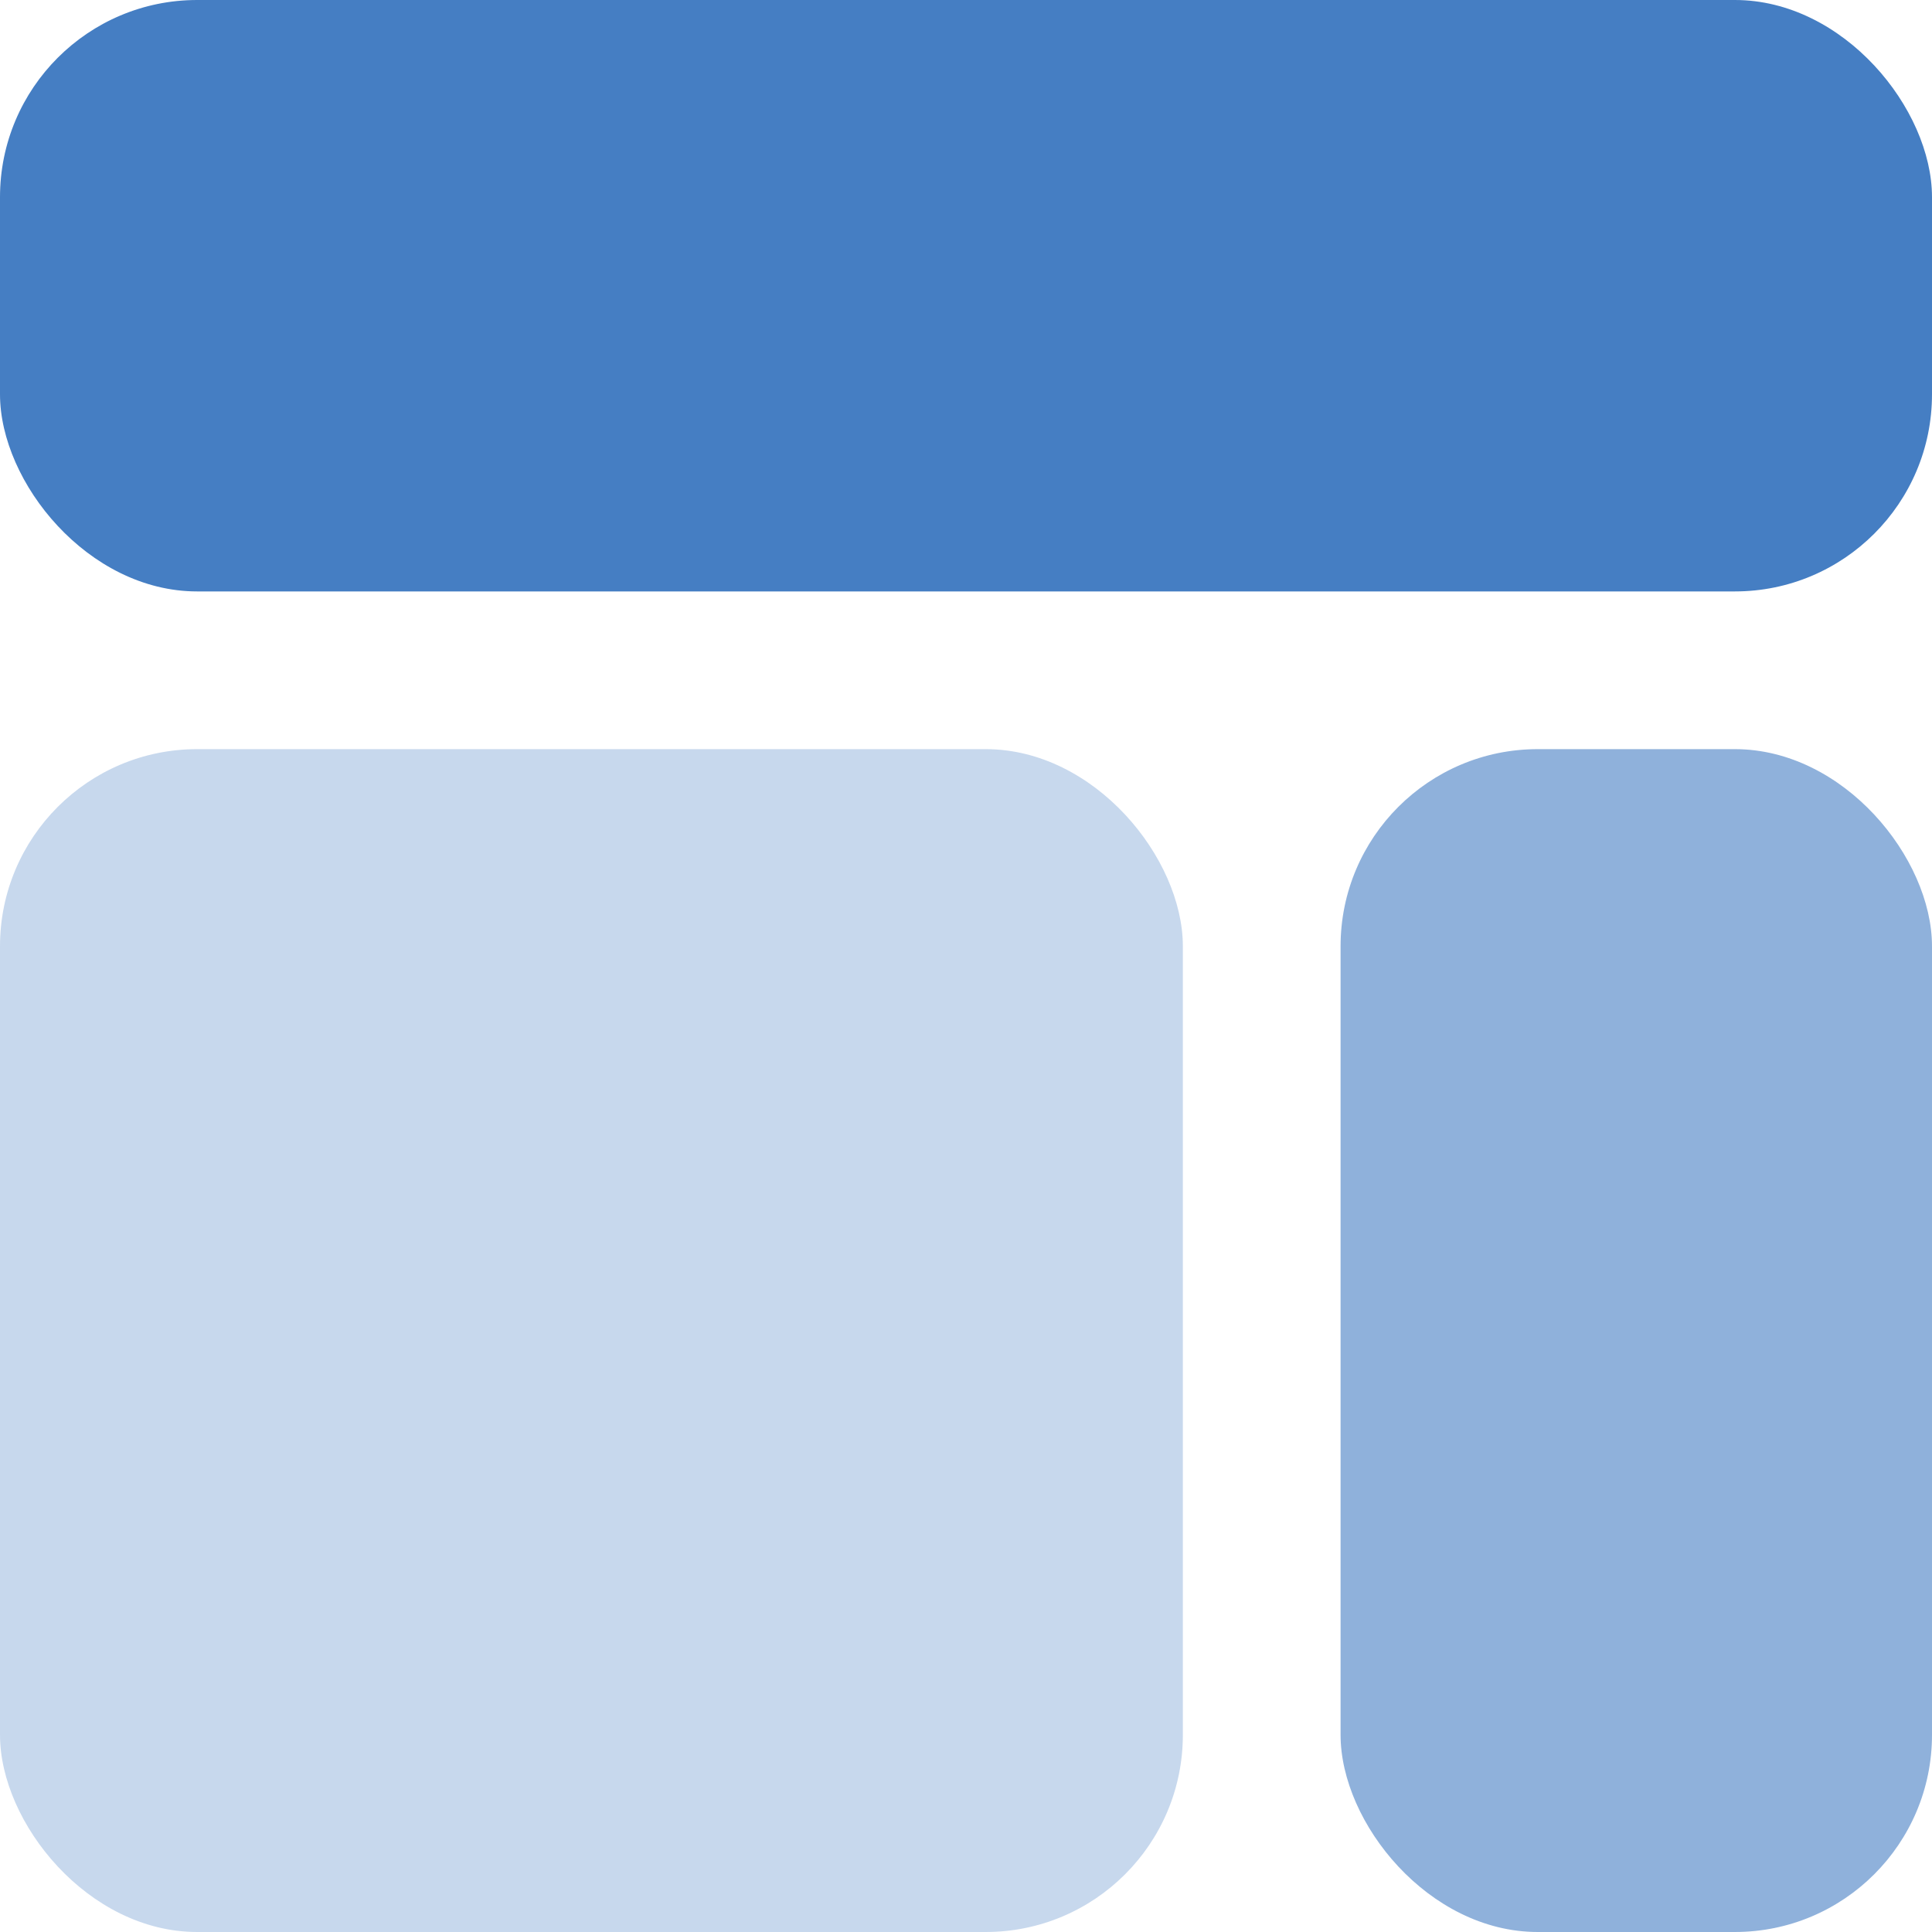 <svg width="49" height="49" viewBox="0 0 49 49" fill="none" xmlns="http://www.w3.org/2000/svg">
<rect opacity="0.3" y="19" width="30" height="30" rx="5" fill="#457EC3"/>
<rect width="49" height="15" rx="5" fill="#457EC3"/>
<rect opacity="0.6" x="34" y="19" width="15" height="30" rx="5" fill="#457EC3"/>
</svg>
